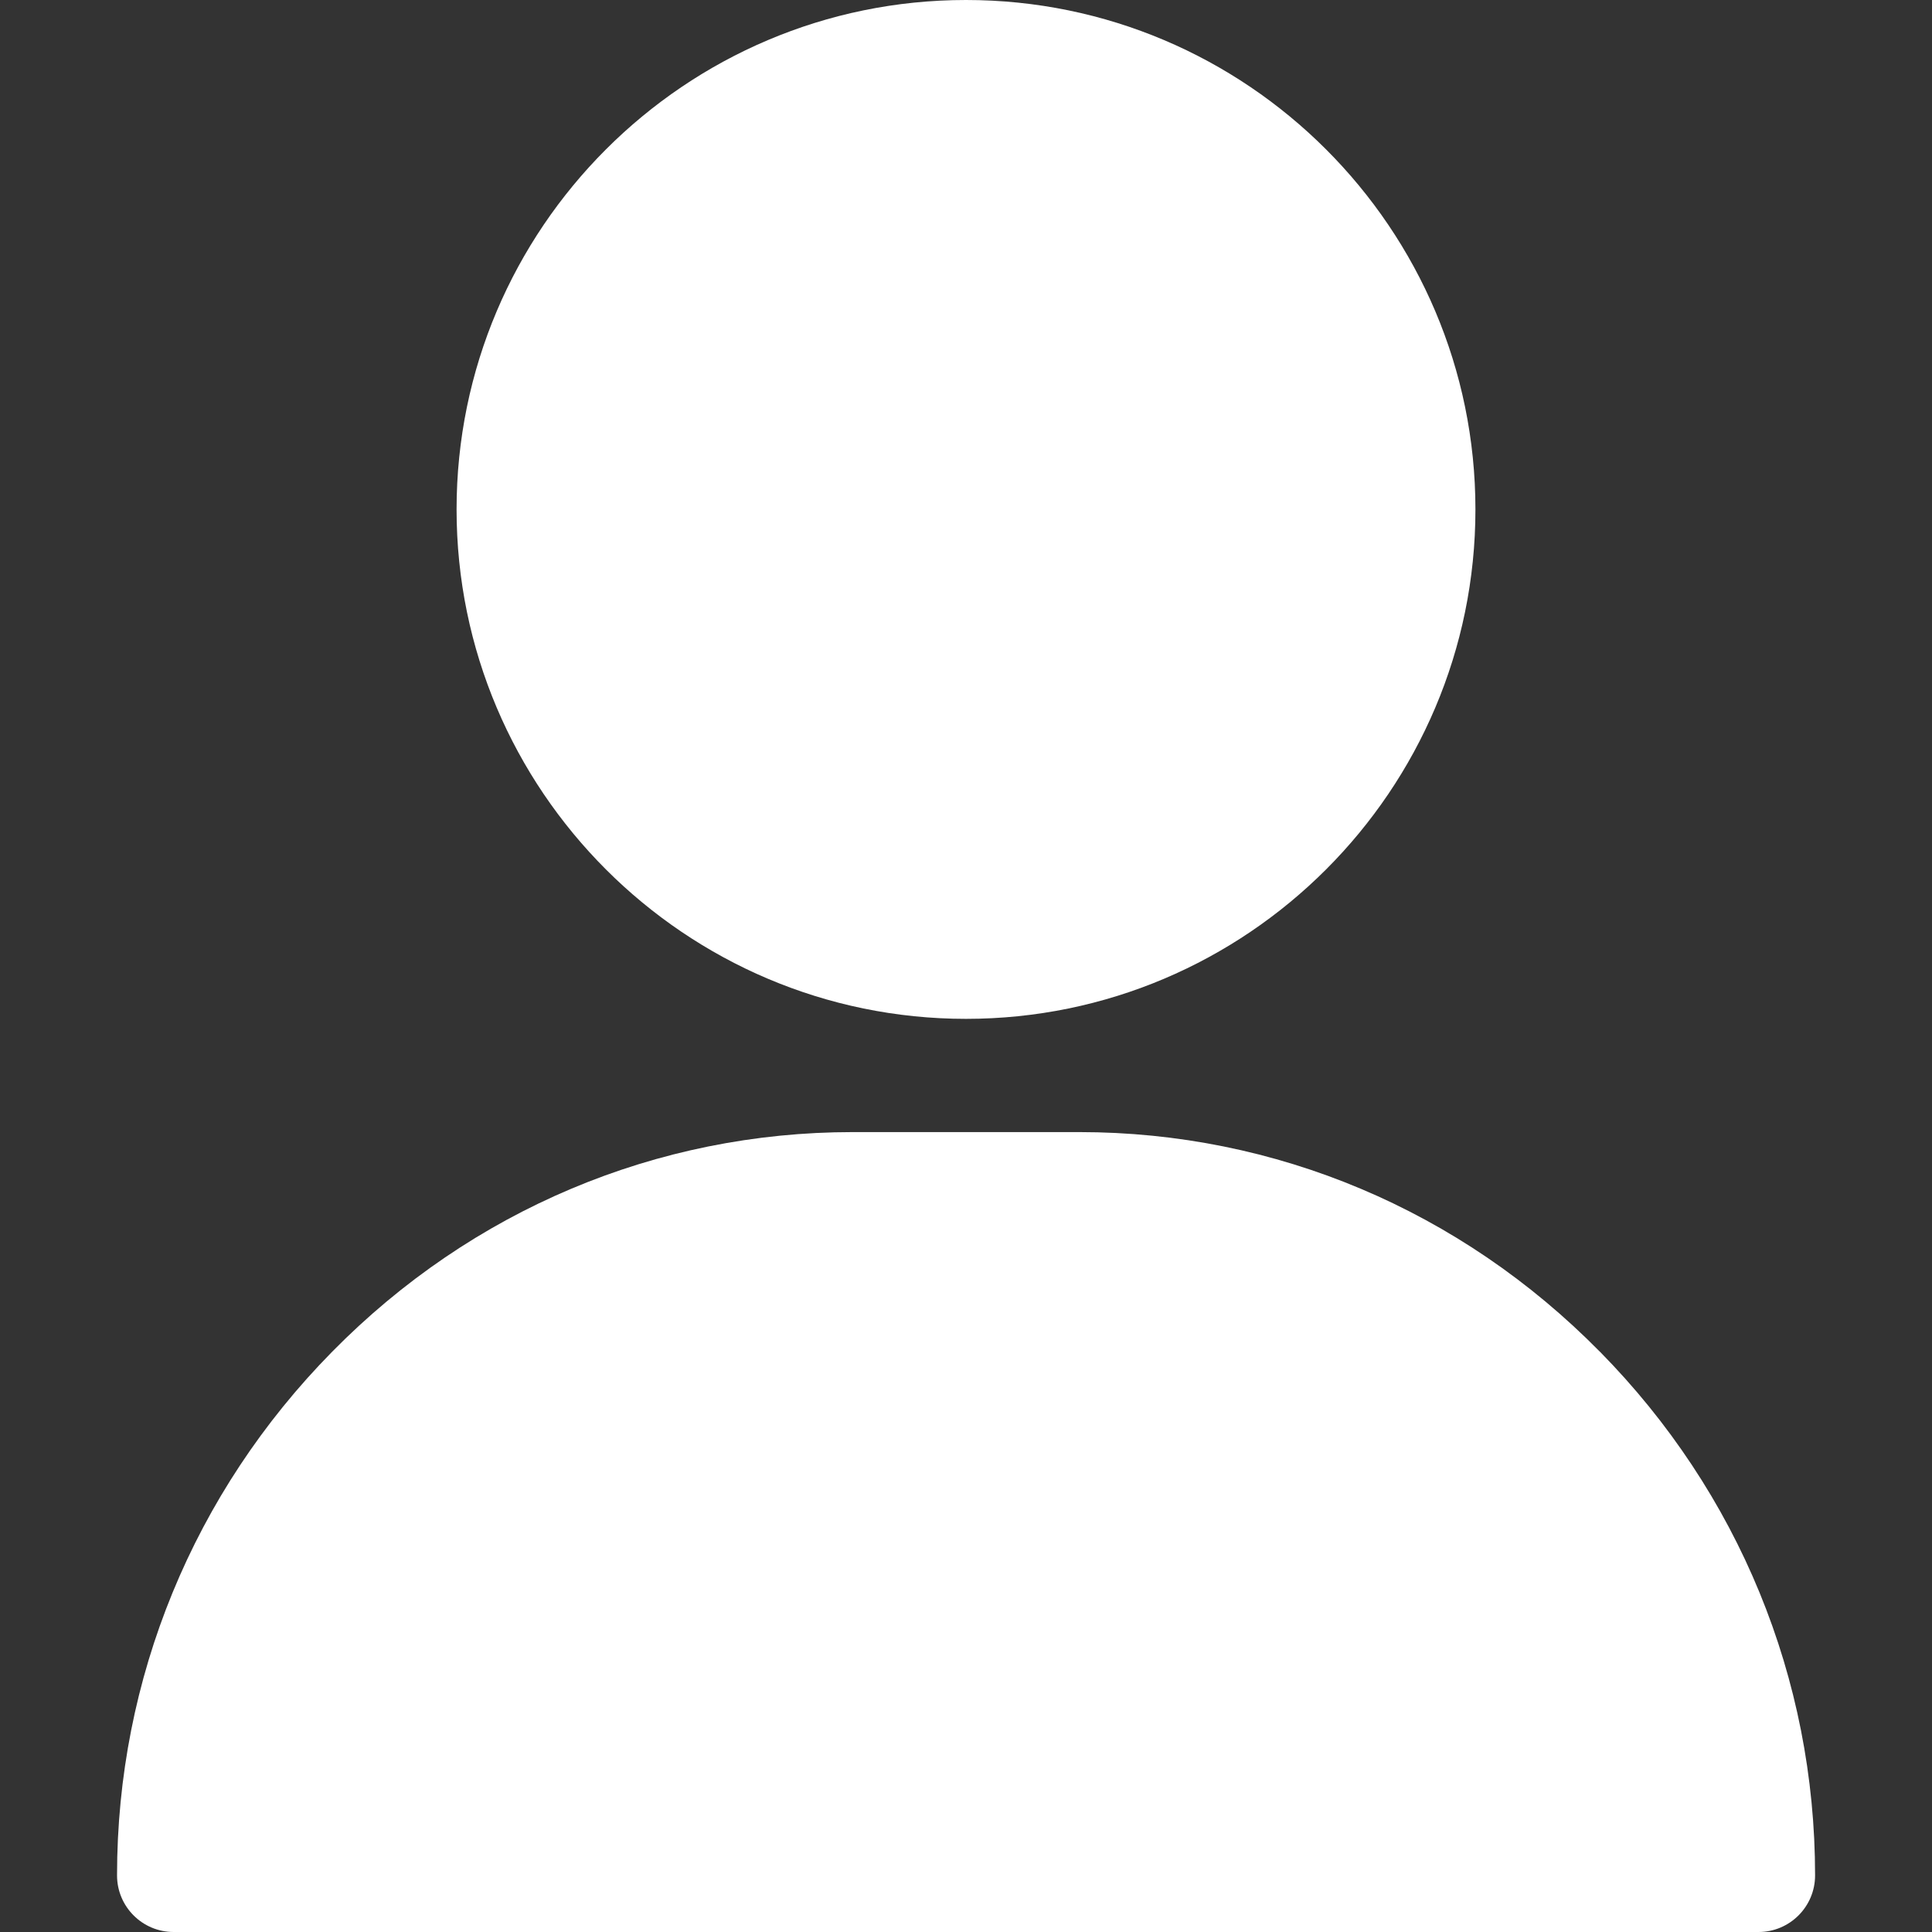 <svg fill="none" height="31" viewBox="0 0 31 31" width="31" xmlns="http://www.w3.org/2000/svg"><rect x="0" y="0" width="31" height="31" fill="#333333" stroke="none"/><g fill="#fff"><path d="m15.5 0c-4.507 0-8.174 3.667-8.174 8.174 0 4.507 3.667 8.174 8.174 8.174s8.174-3.667 8.174-8.174c0-4.507-3.667-8.174-8.174-8.174z"/><path d="m25.67 21.688c-2.238-2.272-5.204-3.523-8.353-3.523h-3.633c-3.149 0-6.116 1.251-8.353 3.523-2.227 2.261-3.453 5.246-3.453 8.404 0 .502.407.908.908.908h25.43c.502 0 .908-.407.908-.908 0-3.159-1.226-6.143-3.453-8.404z"/></g></svg>